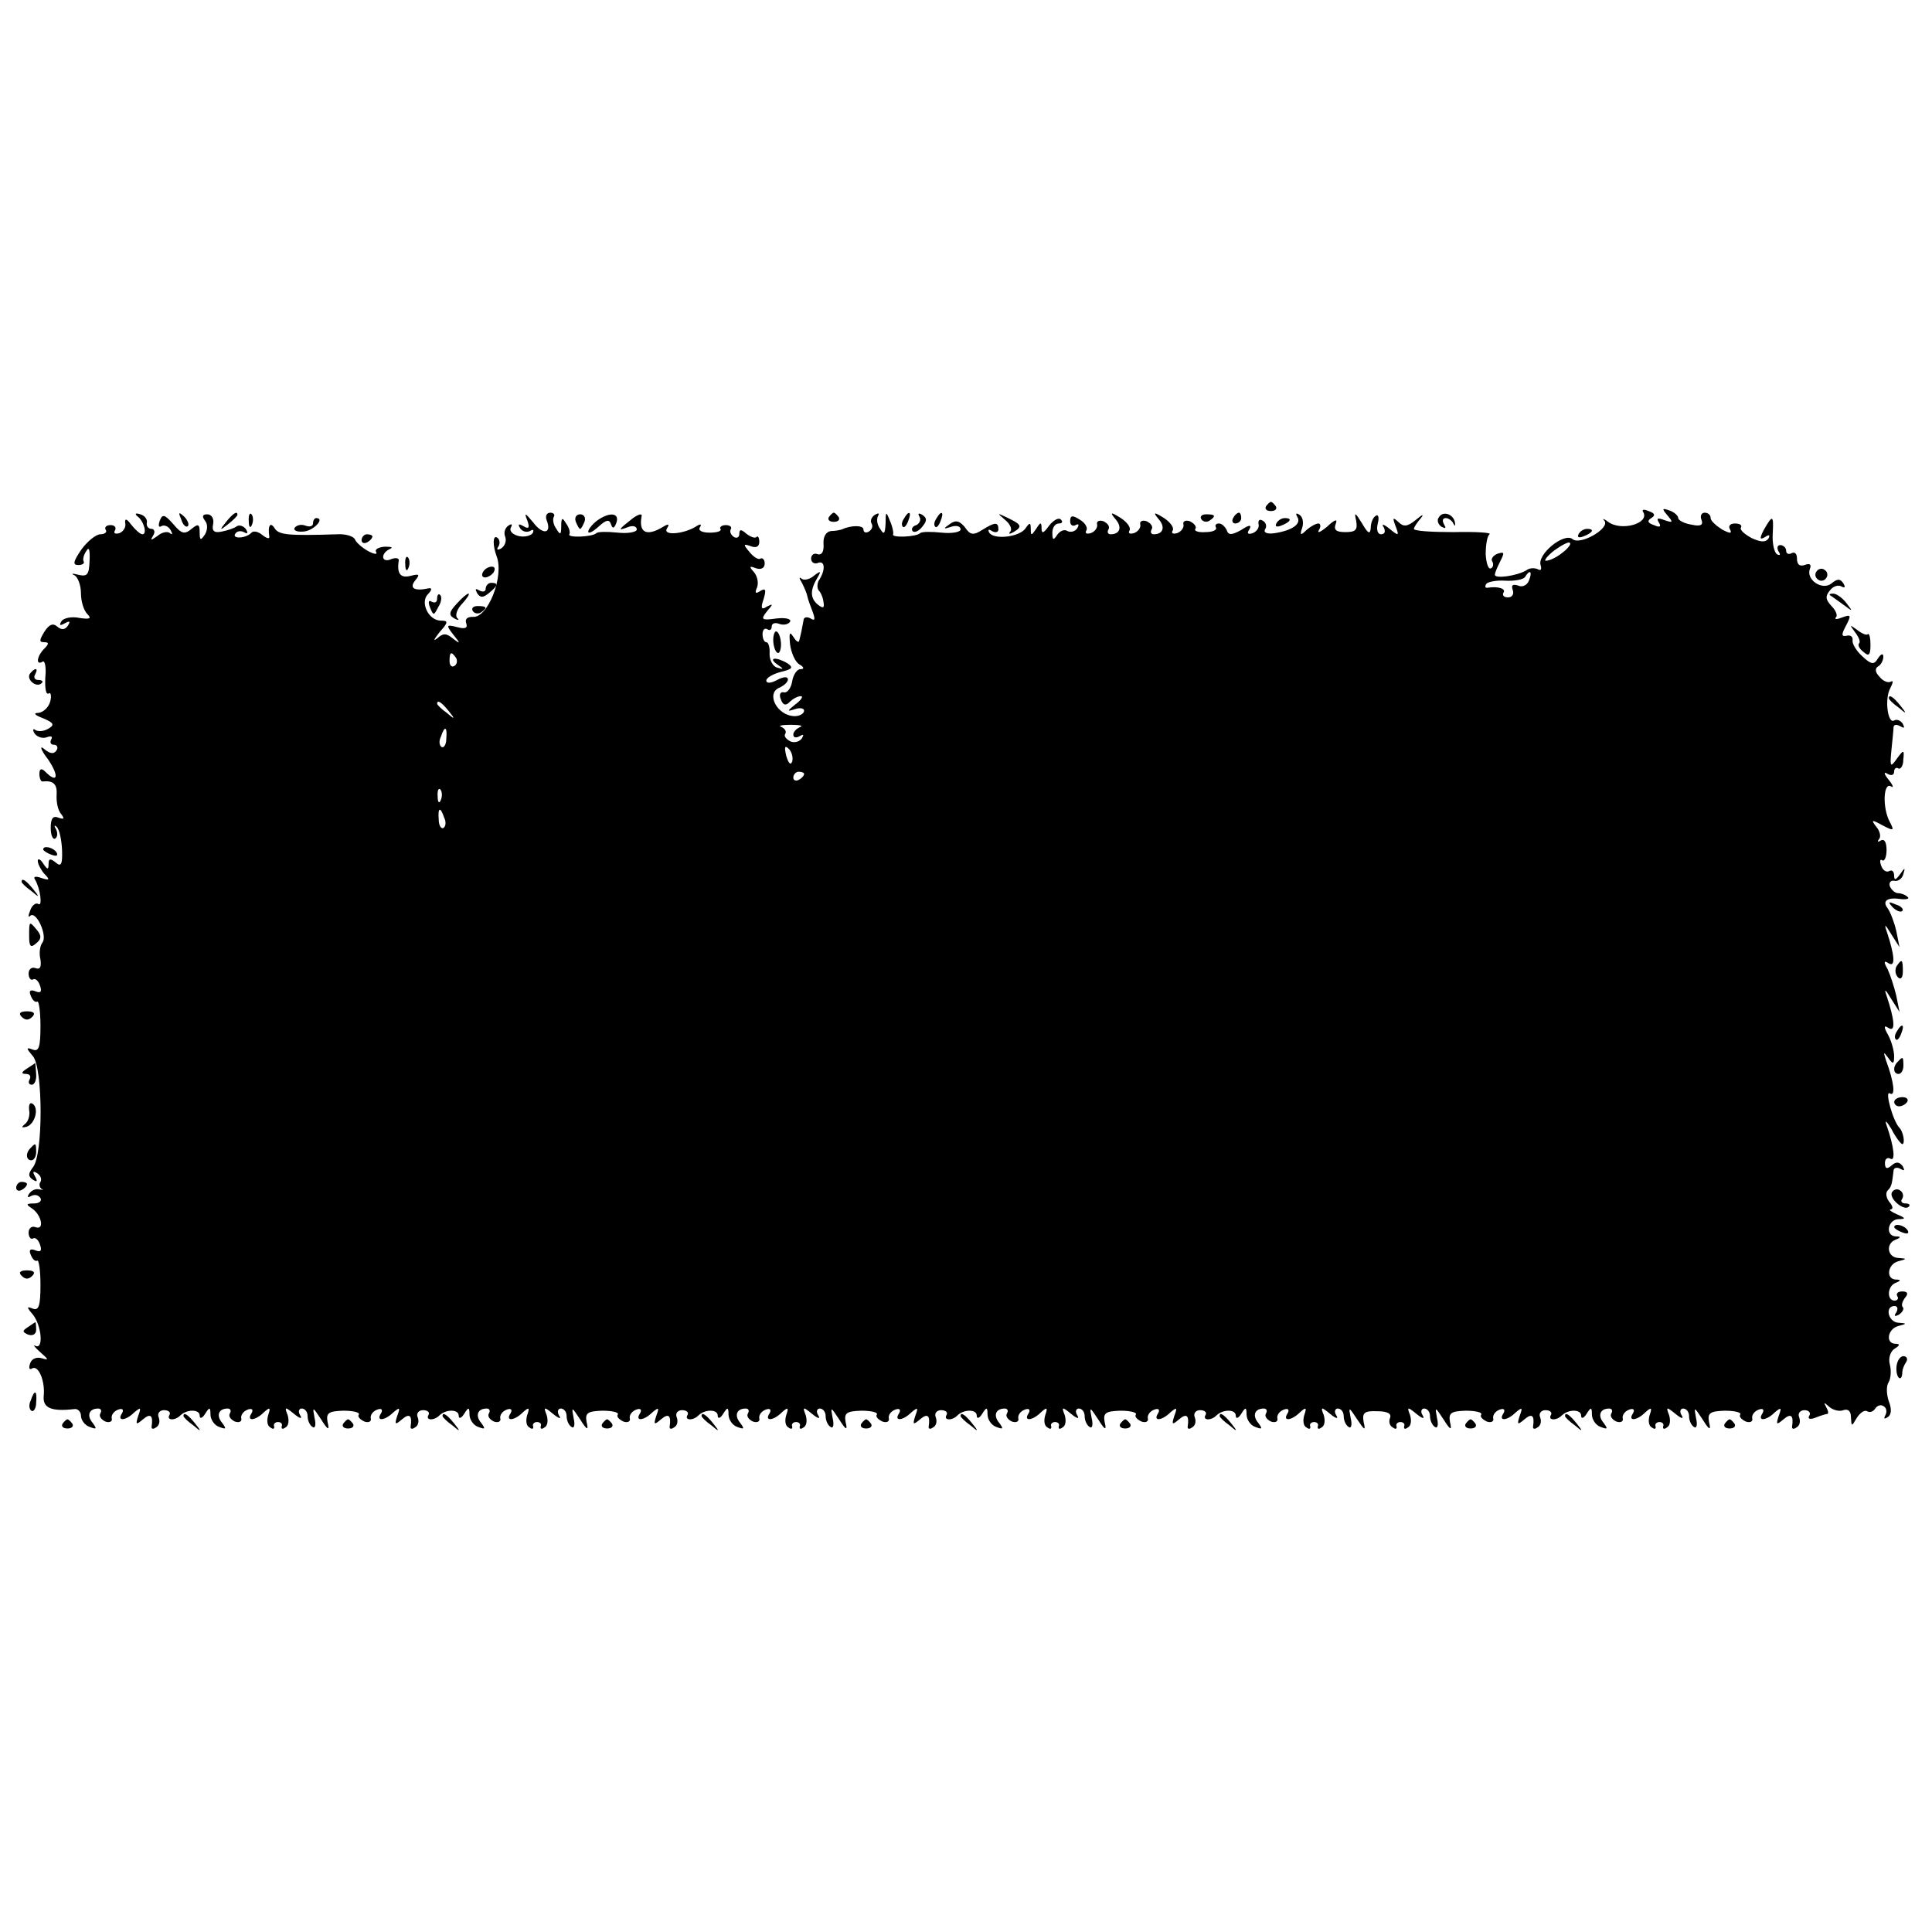 <?xml version="1.0" standalone="no"?>
<!DOCTYPE svg PUBLIC "-//W3C//DTD SVG 20010904//EN"
 "http://www.w3.org/TR/2001/REC-SVG-20010904/DTD/svg10.dtd">
<svg version="1.0" xmlns="http://www.w3.org/2000/svg"
 width="358pt" height="358pt" viewBox="0 0 358 358"
 preserveAspectRatio="xMidYMid meet">
<g transform="translate(0,358) scale(0.1,-0.1)"
fill="#000000" stroke="none">
<path d="M2346 2642 c-3 -5 1 -9 9 -9 8 0 12 4 9 9 -3 4 -7 8 -9 8 -2 0 -6 -4
-9 -8z"/>
<path d="M3045 2631 c12 -21 -41 -36 -65 -18 -8 6 -12 7 -7 2 11 -14 -45 -46
-59 -34 -16 13 -67 -29 -59 -49 2 -7 0 -10 -5 -7 -6 3 -16 3 -22 -2 -17 -10
-58 -16 -58 -8 0 4 5 15 10 25 8 16 8 18 -5 14 -8 -3 -13 -10 -10 -14 3 -5 2
-11 -2 -13 -5 -3 -9 9 -10 26 0 18 3 34 7 37 5 3 -25 5 -66 4 -41 0 -74 2 -74
6 0 3 6 12 13 20 6 8 3 7 -9 -3 -16 -13 -23 -14 -33 -4 -10 9 -11 8 -5 -8 7
-18 6 -19 -11 -5 -11 9 -16 10 -11 3 4 -8 2 -13 -5 -13 -6 0 -9 8 -6 20 3 11
1 18 -4 14 -5 -3 -9 -13 -9 -22 -1 -13 -5 -11 -16 8 -13 21 -15 22 -11 5 3
-17 -1 -21 -20 -21 -17 0 -22 4 -18 15 4 10 -1 9 -16 -5 -12 -10 -19 -13 -15
-6 4 6 3 12 -1 12 -5 0 -15 -6 -22 -12 -11 -11 -13 -10 -8 4 3 10 1 20 -5 24
-6 4 -8 3 -4 -4 8 -13 -10 -25 -42 -30 -14 -2 -21 1 -18 7 4 5 2 13 -4 16 -6
4 -9 1 -8 -6 2 -6 -3 -14 -11 -17 -9 -3 -11 0 -6 7 5 9 0 9 -15 -1 -18 -10
-24 -10 -27 0 -3 6 -9 12 -14 12 -6 0 -8 -3 -6 -7 3 -5 -6 -9 -19 -9 -13 -1
-22 2 -19 6 3 4 -2 10 -10 14 -8 3 -14 0 -12 -6 1 -6 -4 -13 -12 -16 -8 -2
-11 0 -8 5 3 5 -4 15 -16 23 -19 12 -21 11 -10 -2 13 -15 8 -28 -9 -28 -5 0
-7 4 -4 9 3 5 -1 11 -9 15 -8 3 -14 0 -12 -6 1 -6 -4 -13 -12 -16 -8 -2 -11 0
-8 5 3 5 -4 15 -16 23 -19 12 -21 11 -10 -2 13 -15 8 -28 -9 -28 -5 0 -7 4 -4
9 3 5 -1 11 -9 15 -8 3 -14 0 -12 -6 1 -6 -4 -13 -12 -16 -8 -2 -11 0 -8 5 3
5 -2 14 -12 20 -14 9 -18 8 -18 -3 0 -7 5 -10 10 -7 6 3 7 1 3 -6 -4 -6 -12
-8 -18 -5 -6 4 -14 0 -19 -7 -7 -11 -9 -10 -9 4 0 9 5 17 12 17 6 0 8 3 4 7
-4 5 -14 -1 -22 -11 -10 -14 -14 -16 -14 -5 0 12 -2 12 -10 -1 -9 -13 -10 -13
-10 0 0 12 -2 12 -9 2 -10 -17 -59 -23 -68 -9 -3 6 -1 7 5 3 7 -4 12 -2 12 3
0 14 -6 14 -30 -1 -16 -10 -22 -10 -32 5 -10 12 -17 14 -28 6 -13 -9 -12 -10
3 -5 9 3 17 1 17 -5 0 -5 -16 -8 -35 -6 -19 2 -37 2 -40 -1 -7 -7 -54 -9 -50
-2 1 3 -1 14 -6 25 -7 18 -8 18 -8 -5 -1 -19 -3 -22 -10 -10 -6 8 -7 18 -4 24
3 5 1 6 -6 2 -6 -4 -9 -11 -6 -16 3 -5 1 -11 -5 -15 -5 -3 -10 -2 -10 4 0 8
-23 8 -40 0 -3 -1 -12 -3 -20 -3 -9 -1 -15 -10 -14 -24 1 -14 -3 -21 -11 -19
-6 3 -12 -1 -12 -8 0 -7 6 -11 13 -8 13 5 14 -14 1 -33 -3 -6 -3 -14 0 -18 4
-4 8 -13 9 -22 2 -11 -1 -12 -11 -4 -14 12 -14 27 0 50 7 12 6 13 -7 3 -8 -7
-19 -9 -23 -5 -5 4 -4 0 1 -8 4 -8 9 -19 10 -25 1 -5 6 -19 10 -29 5 -14 4
-17 -4 -12 -7 4 -13 2 -13 -3 -1 -6 -3 -15 -4 -21 -1 -5 -3 -13 -4 -17 -1 -5
-6 -1 -11 7 -7 11 -8 7 -6 -14 2 -15 9 -32 17 -37 9 -5 10 -9 2 -9 -6 0 -13
-10 -15 -22 -2 -13 -9 -22 -15 -21 -7 2 -10 -4 -6 -13 4 -11 9 -12 16 -5 6 6
15 11 21 11 5 0 1 -7 -10 -15 -16 -13 -16 -14 -1 -9 9 3 17 2 17 -3 0 -5 -8
-10 -17 -10 -33 0 -55 43 -28 53 8 4 15 10 15 15 0 6 -9 5 -20 -1 -11 -6 -20
-7 -20 -1 0 5 12 12 27 16 21 5 24 8 12 16 -20 12 -37 11 -19 -2 13 -9 13 -10
0 -6 -8 2 -14 14 -14 25 1 12 -2 22 -6 22 -4 0 -7 7 -7 15 0 8 4 12 9 9 4 -3
8 -1 8 5 0 6 6 8 14 5 8 -3 17 -1 20 4 3 5 -8 8 -25 6 -28 -4 -30 -2 -18 13
12 14 12 15 0 9 -10 -7 -12 -3 -6 14 5 17 4 21 -6 15 -9 -6 -11 -4 -6 7 3 9 0
21 -6 28 -9 10 -9 12 4 7 9 -3 16 0 16 9 0 7 -4 11 -8 9 -3 -3 -13 3 -20 12
-12 14 -12 16 2 11 10 -4 16 -1 16 8 0 8 -3 12 -5 9 -3 -3 -11 0 -19 6 -10 9
-13 8 -13 0 0 -7 -5 -9 -10 -6 -6 4 -8 10 -6 14 3 4 -1 8 -9 8 -8 0 -12 -4
-10 -7 3 -4 -6 -7 -20 -7 -14 0 -22 4 -18 10 4 6 1 7 -8 1 -23 -14 -62 -17
-53 -3 5 8 3 9 -7 3 -31 -19 -46 -11 -40 20 1 5 -6 3 -16 -4 -28 -22 -29 -24
-10 -17 9 4 17 2 17 -4 0 -5 -16 -8 -35 -6 -19 2 -37 2 -40 -1 -7 -7 -54 -9
-50 -2 2 3 0 12 -6 20 -7 12 -9 11 -9 -5 0 -16 -2 -17 -9 -5 -6 8 -7 18 -5 22
3 4 0 8 -6 8 -7 0 -10 -6 -7 -14 10 -25 -7 -28 -25 -4 -15 18 -17 19 -11 4 5
-14 3 -17 -7 -11 -9 5 -11 4 -6 -4 4 -6 12 -8 18 -5 6 4 8 2 5 -4 -4 -5 -16
-8 -27 -5 -11 3 -17 10 -13 16 3 6 1 7 -5 3 -6 -4 -9 -13 -6 -20 3 -8 0 -17
-7 -22 -7 -4 -10 -3 -5 4 3 6 2 13 -3 16 -8 5 -8 -15 -1 -34 15 -37 -16 -116
-44 -113 -10 0 -15 -4 -12 -12 3 -9 -2 -11 -17 -7 -20 5 -21 4 -7 -14 14 -17
13 -18 -1 -7 -12 10 -18 10 -29 0 -8 -6 -6 -2 4 11 17 19 17 22 3 22 -23 0
-39 34 -24 49 7 7 8 12 2 11 -27 -6 -37 0 -26 14 10 12 8 13 -8 9 -19 -5 -26
4 -22 29 0 4 -6 5 -14 2 -8 -4 -15 -2 -15 4 0 6 6 12 13 15 6 3 2 4 -10 4 -12
-1 -19 -5 -16 -10 3 -5 -4 -4 -15 2 -11 6 -22 16 -24 21 -2 6 -17 11 -33 10
-93 -3 -108 -1 -116 11 -8 13 -13 5 -10 -15 1 -5 -4 -4 -12 2 -8 7 -17 9 -21
5 -10 -11 -37 -12 -30 -2 3 5 10 6 16 3 7 -4 8 -2 4 5 -4 6 -12 9 -17 6 -5 -4
-18 -8 -28 -10 -14 -3 -19 1 -16 14 2 10 -3 18 -11 18 -9 0 -10 -4 -4 -12 5
-6 5 -16 0 -25 -8 -12 -10 -12 -10 4 0 15 -3 16 -15 6 -13 -11 -19 -9 -34 9
-16 18 -20 19 -25 6 -3 -9 -2 -13 3 -10 5 3 13 0 17 -7 4 -7 4 -10 -1 -6 -4 4
-15 2 -23 -5 -13 -9 -14 -9 -8 1 4 6 2 12 -3 12 -6 0 -10 5 -9 11 2 6 -4 14
-12 16 -9 3 -11 1 -5 -4 12 -9 18 -33 9 -33 -4 0 -13 8 -21 18 -8 11 -12 12
-11 3 2 -7 -3 -16 -11 -19 -8 -2 -11 0 -8 5 3 5 0 10 -8 10 -8 0 -12 -4 -9 -9
3 -4 -2 -8 -10 -8 -8 0 -24 -13 -35 -28 -15 -22 -17 -29 -6 -29 8 0 12 3 10 7
-2 3 0 12 5 19 5 9 7 2 6 -18 -1 -26 -4 -30 -21 -26 -11 3 -14 2 -7 -1 6 -3
12 -18 12 -33 0 -15 5 -32 12 -39 8 -8 5 -10 -15 -7 -14 3 -29 0 -33 -6 -5 -8
-3 -9 6 -4 9 5 11 4 6 -4 -5 -8 -12 -9 -20 -2 -8 7 -15 4 -24 -10 -9 -15 -10
-19 0 -19 9 0 9 -3 0 -12 -14 -14 -16 -32 -3 -24 4 3 7 -10 5 -29 -1 -20 1
-33 6 -30 4 3 6 -4 3 -15 -3 -11 -13 -20 -22 -21 -10 0 -7 -4 9 -10 19 -8 22
-12 10 -19 -8 -5 -18 -6 -24 -3 -5 4 -6 1 -2 -6 5 -7 15 -10 23 -7 8 3 11 1 8
-4 -3 -6 -1 -10 5 -10 6 0 8 -5 5 -10 -5 -8 -12 -7 -23 2 -9 8 -7 -1 7 -19 21
-31 18 -46 -5 -23 -7 7 -11 6 -11 -4 0 -8 3 -15 6 -14 20 2 27 -5 26 -24 -1
-13 2 -29 8 -36 7 -9 6 -11 -5 -7 -10 4 -14 -2 -14 -19 0 -14 4 -22 8 -20 5 3
5 11 2 17 -4 7 -4 9 1 5 5 -5 9 -23 10 -43 1 -27 -2 -32 -12 -23 -10 8 -13 7
-13 -3 0 -11 -2 -11 -10 1 -5 8 -10 10 -10 5 0 -6 6 -17 12 -24 11 -11 10 -13
-5 -8 -11 4 -16 3 -12 -3 10 -17 14 -51 6 -45 -5 3 -12 -3 -15 -12 -4 -10 -4
-14 0 -10 11 10 32 -36 23 -49 -5 -6 -7 -20 -4 -32 2 -14 -1 -19 -9 -16 -7 3
-13 -2 -13 -10 0 -8 4 -13 8 -11 4 3 10 -2 13 -11 4 -11 2 -15 -8 -11 -10 4
-13 1 -9 -8 3 -8 8 -13 12 -11 3 2 6 -18 6 -45 0 -39 -3 -48 -14 -44 -13 5
-13 3 0 -12 19 -23 19 -184 0 -206 -9 -12 -9 -17 0 -23 8 -5 9 -3 4 6 -5 9 -4
11 4 6 6 -4 9 -11 6 -16 -3 -4 -2 -10 2 -13 5 -2 3 -2 -4 -1 -7 2 -15 -2 -19
-8 -4 -6 -3 -8 4 -4 6 3 13 2 17 -4 3 -5 -2 -10 -12 -10 -15 0 -15 -2 -4 -9
18 -12 24 -41 7 -35 -7 3 -13 -2 -13 -10 0 -8 4 -13 8 -11 4 3 10 -2 13 -11 4
-11 2 -15 -8 -11 -10 4 -13 1 -9 -8 3 -8 8 -13 12 -11 3 2 6 -18 6 -45 0 -38
-3 -48 -14 -44 -12 5 -12 3 0 -11 16 -20 20 -65 5 -58 -6 3 -2 -2 9 -12 15
-13 16 -15 3 -11 -9 3 -19 0 -22 -9 -3 -8 -2 -13 3 -10 12 8 25 -23 22 -51 -2
-22 14 -29 57 -24 6 1 12 -5 12 -12 0 -8 7 -18 16 -21 13 -5 14 -4 6 7 -12 14
-7 27 10 27 5 0 7 -4 4 -9 -3 -5 1 -11 9 -15 8 -3 14 0 12 6 -1 6 4 13 12 16
8 3 11 0 7 -7 -10 -15 7 -14 23 2 12 10 13 9 7 -7 -5 -16 -4 -17 9 -6 14 12
19 7 16 -13 -1 -5 3 -6 8 -2 6 3 8 11 5 19 -3 7 2 13 10 13 8 0 13 -4 10 -9
-6 -10 10 -11 20 -1 12 12 36 12 36 0 0 -7 5 -5 10 3 8 13 10 13 10 -1 0 -9 7
-20 16 -23 13 -5 14 -4 6 7 -12 14 -7 27 10 27 5 0 7 -4 4 -9 -3 -5 1 -11 9
-15 8 -3 14 0 12 6 -1 6 4 13 12 16 8 3 11 0 7 -7 -10 -15 7 -14 23 2 11 10
13 9 8 -5 -3 -10 -2 -20 4 -23 5 -4 8 -3 7 2 -2 4 2 8 7 8 6 0 9 -4 7 -8 -1
-5 2 -6 7 -2 6 3 7 13 4 23 -6 15 -5 16 12 2 11 -9 16 -10 11 -2 -4 6 -2 12 3
12 6 0 11 -6 11 -14 0 -8 4 -17 9 -20 5 -4 7 4 4 16 -4 22 -4 22 12 -2 13 -21
16 -21 12 -5 -3 17 2 20 29 21 18 0 31 -3 29 -7 -3 -4 2 -9 10 -13 8 -3 14 0
12 6 -1 6 4 13 12 16 8 3 11 0 7 -7 -10 -15 7 -14 23 2 12 10 13 9 7 -7 -5
-16 -4 -17 9 -6 14 12 19 7 16 -13 -1 -5 3 -6 8 -2 6 3 8 11 5 19 -3 7 2 13
10 13 8 0 13 -4 10 -9 -6 -10 10 -11 20 -1 12 12 36 12 36 0 0 -7 5 -5 10 3 8
13 10 13 10 -1 0 -9 7 -20 16 -23 13 -5 14 -4 6 7 -12 14 -7 27 10 27 5 0 7
-4 4 -9 -3 -5 1 -11 9 -15 8 -3 14 0 12 6 -1 6 4 13 12 16 8 3 11 0 7 -7 -10
-15 7 -14 23 2 11 10 13 9 8 -5 -3 -10 -2 -20 4 -23 5 -4 8 -3 7 2 -2 4 2 8 7
8 6 0 9 -4 7 -8 -1 -5 2 -6 7 -2 6 3 7 13 4 23 -6 15 -5 16 12 2 11 -9 16 -10
11 -3 -4 7 -2 13 3 13 6 0 11 -6 11 -14 0 -8 4 -17 9 -20 5 -4 7 4 4 16 -4 22
-4 22 12 -2 13 -21 16 -21 12 -5 -3 17 2 20 29 21 18 0 31 -3 29 -7 -3 -4 2
-9 10 -13 8 -3 14 0 12 6 -1 6 4 13 12 16 8 3 11 0 7 -7 -10 -15 7 -14 23 2
12 10 13 9 7 -7 -5 -16 -4 -17 9 -6 14 12 19 7 16 -13 -1 -5 3 -6 8 -2 6 3 8
11 5 19 -3 7 2 13 10 13 8 0 13 -4 10 -9 -6 -10 10 -11 20 -1 12 12 36 12 36
0 0 -7 5 -5 10 3 8 13 10 13 10 -1 0 -9 7 -20 16 -23 13 -5 14 -4 6 7 -12 14
-7 27 10 27 5 0 7 -4 4 -9 -3 -5 1 -11 9 -15 8 -3 14 0 12 6 -1 6 4 13 12 16
8 3 11 0 7 -7 -10 -15 7 -14 23 2 11 10 13 9 8 -5 -3 -10 -2 -20 4 -23 5 -4 8
-3 7 2 -2 4 2 8 7 8 6 0 9 -4 7 -8 -1 -5 2 -6 7 -2 6 3 7 13 4 23 -6 15 -5 16
12 2 11 -9 16 -10 11 -2 -4 6 -2 12 3 12 6 0 11 -6 11 -14 0 -8 4 -17 9 -20 5
-4 7 4 4 16 -4 22 -4 22 12 -2 13 -21 16 -21 12 -5 -3 17 2 20 29 21 18 0 31
-3 29 -7 -3 -4 2 -9 10 -13 8 -3 14 0 12 6 -1 6 4 13 12 16 8 3 11 0 7 -7 -10
-15 7 -14 23 2 12 10 13 9 7 -7 -5 -16 -4 -17 9 -6 14 12 19 7 16 -13 -1 -5 3
-6 8 -2 6 3 8 11 5 19 -3 7 2 13 10 13 8 0 13 -4 10 -9 -6 -10 10 -11 20 -1
12 12 36 12 36 0 0 -7 5 -5 10 3 8 13 10 13 10 -1 0 -9 7 -20 16 -23 13 -5 14
-4 6 7 -12 14 -7 27 10 27 5 0 7 -4 4 -9 -3 -5 1 -11 9 -15 8 -3 14 0 12 6 -1
6 4 13 12 16 8 3 11 0 7 -7 -10 -15 7 -14 23 2 11 10 13 9 8 -5 -3 -10 -2 -20
4 -23 5 -4 8 -3 7 2 -2 4 2 8 7 8 6 0 9 -4 7 -8 -1 -5 2 -6 7 -2 6 3 7 13 4
23 -6 15 -5 16 12 2 11 -9 16 -10 11 -2 -4 6 -2 12 3 12 6 0 11 -6 11 -14 0
-8 4 -17 9 -20 5 -4 7 4 4 16 -4 22 -4 22 12 -2 13 -21 16 -21 12 -5 -3 17 2
20 29 21 18 0 31 -3 29 -7 -3 -4 2 -9 10 -13 8 -3 14 0 12 6 -1 6 4 13 12 16
8 3 11 0 7 -7 -10 -15 7 -14 23 2 12 10 13 9 7 -7 -5 -16 -4 -17 9 -6 14 12
19 7 16 -13 -1 -5 3 -6 8 -2 6 3 8 11 5 19 -3 7 2 13 10 13 8 0 13 -4 10 -9
-6 -10 10 -11 20 -1 12 12 36 12 36 0 0 -7 5 -5 10 3 8 13 10 13 10 -1 0 -9 7
-20 16 -23 13 -5 14 -4 6 7 -12 14 -7 27 10 27 5 0 7 -4 4 -9 -3 -5 1 -11 9
-15 8 -3 14 0 12 6 -1 6 4 13 12 16 8 3 11 0 7 -7 -10 -15 7 -14 23 2 11 10
13 9 8 -5 -3 -10 -2 -20 4 -23 5 -4 8 -3 7 2 -2 4 2 8 7 8 6 0 9 -4 7 -8 -1
-5 2 -6 7 -2 6 3 7 13 4 23 -6 15 -5 16 12 2 11 -9 16 -10 11 -2 -4 6 -2 12 3
12 6 0 11 -6 11 -14 0 -8 4 -17 9 -20 5 -4 7 4 4 16 -4 22 -4 22 12 -2 14 -21
16 -22 12 -5 -3 17 1 21 25 20 18 0 27 -4 24 -12 -3 -7 -1 -15 5 -18 5 -4 8
-3 7 2 -2 4 2 8 7 8 6 0 9 -4 7 -8 -1 -5 2 -6 7 -2 6 3 7 13 4 23 -6 15 -5 16
12 2 11 -9 16 -10 11 -2 -4 6 -2 12 3 12 6 0 11 -6 11 -14 0 -8 4 -17 9 -20 5
-4 7 4 4 16 -4 22 -4 22 12 -2 13 -21 16 -21 12 -5 -3 17 2 20 29 21 18 0 31
-3 29 -7 -3 -4 2 -9 10 -13 8 -3 14 0 12 6 -1 6 4 13 12 16 8 3 11 0 7 -7 -10
-15 7 -14 23 2 12 10 13 9 7 -7 -5 -16 -4 -17 9 -6 14 12 19 7 16 -13 -1 -5 3
-6 8 -2 6 3 8 11 5 19 -3 7 2 13 10 13 8 0 13 -4 10 -9 -6 -10 10 -11 20 -1
12 12 36 12 36 0 0 -7 5 -5 10 3 8 13 10 13 10 -1 0 -9 7 -20 16 -23 13 -5 14
-4 6 7 -12 14 -7 27 10 27 5 0 7 -4 4 -9 -3 -5 1 -11 9 -15 8 -3 14 0 12 6 -1
6 4 13 12 16 8 3 11 0 7 -7 -10 -15 7 -14 23 2 11 10 13 9 8 -5 -3 -10 -2 -20
4 -23 5 -4 8 -3 7 2 -2 4 2 8 7 8 6 0 9 -4 7 -8 -1 -5 2 -6 7 -2 6 3 7 13 4
23 -6 15 -5 16 12 2 11 -9 16 -10 11 -2 -4 6 -2 12 3 12 6 0 11 -6 11 -14 0
-8 4 -17 9 -20 5 -4 7 4 4 16 -4 22 -4 22 12 -2 13 -21 16 -21 12 -5 -3 17 2
20 29 21 18 0 31 -3 29 -7 -3 -4 2 -9 10 -13 8 -3 14 0 12 6 -1 6 4 13 12 16
8 3 11 0 7 -7 -10 -15 7 -14 23 2 12 10 13 9 7 -7 -5 -16 -4 -17 9 -6 14 12
19 7 16 -13 -1 -5 3 -6 8 -2 6 3 8 11 5 19 -3 7 2 13 10 13 8 0 12 -5 9 -10
-4 -6 1 -8 11 -4 10 4 20 7 22 7 3 0 2 6 -2 13 -5 9 -4 9 6 0 7 -6 19 -9 26
-6 9 3 14 -2 14 -13 1 -18 1 -18 11 -1 6 9 14 15 19 12 5 -3 11 -1 15 5 4 6
11 8 16 4 5 -3 6 -10 3 -16 -4 -7 -2 -8 4 -4 7 4 8 15 2 30 -4 12 -5 28 0 35
4 7 5 22 2 33 -3 11 1 24 9 29 10 6 10 9 2 9 -20 0 -15 28 5 33 16 4 16 5 0 6
-19 1 -26 31 -7 31 5 0 7 -5 3 -12 -5 -7 -3 -8 5 -4 7 5 10 11 7 14 -3 3 -1
10 4 17 7 8 5 12 -5 12 -8 0 -12 -4 -9 -9 3 -4 0 -8 -5 -8 -15 0 -14 27 2 33
10 4 10 6 0 6 -19 1 -15 29 5 34 16 4 16 5 0 6 -21 1 -24 27 -5 34 10 4 10 6
0 6 -20 1 -15 31 5 32 14 0 14 2 -3 9 -11 5 -16 9 -11 9 5 1 3 7 -3 14 -6 8
-7 17 -3 21 7 7 8 11 11 37 0 5 6 7 13 3 7 -4 8 -3 4 5 -6 8 -12 9 -20 2 -9
-8 -13 -7 -13 4 0 8 5 11 10 8 10 -6 7 22 -7 62 -4 11 0 8 9 -7 8 -16 18 -28
20 -28 6 0 2 23 -5 30 -12 12 -28 70 -18 64 11 -7 8 21 -7 61 -5 16 -5 17 4 5
9 -13 11 -12 11 3 0 10 -5 28 -11 39 -9 16 -8 19 1 13 13 -8 11 15 -4 60 -5
14 -2 12 8 -5 l16 -25 -6 30 c-4 17 -11 38 -16 49 -8 14 -7 17 2 11 13 -8 11
15 -4 60 -5 14 -2 12 8 -5 l16 -25 -6 30 c-4 17 -11 35 -16 42 -11 14 0 21 25
17 11 -1 16 1 12 4 -4 4 -12 7 -18 7 -5 0 -12 6 -15 13 -2 7 2 11 8 10 7 -2
15 4 17 12 4 13 3 13 -6 0 -8 -11 -11 -12 -11 -2 0 7 -4 11 -9 8 -5 -3 -12 1
-15 10 -3 8 -2 13 2 10 4 -3 8 6 8 19 0 14 -4 21 -10 18 -6 -4 -8 -3 -4 2 4 4
2 15 -5 23 -10 13 -9 14 11 3 21 -11 23 -11 14 6 -14 26 -12 74 2 66 6 -4 4 2
-4 12 -9 11 -10 16 -2 11 7 -4 12 -2 12 4 0 6 4 9 8 6 4 -2 9 5 9 16 2 19 1
20 -12 2 -12 -17 -13 -15 -10 16 2 19 4 39 4 43 1 5 6 5 13 1 7 -4 8 -3 4 5
-4 6 -11 9 -16 6 -12 -7 -18 41 -7 60 5 10 6 15 1 12 -5 -3 -15 1 -21 9 -8 8
-9 15 -3 19 6 3 10 12 10 18 0 7 -4 6 -10 -3 -7 -12 -12 -12 -29 4 -11 10 -19
23 -18 30 1 6 -4 10 -11 8 -10 -2 -10 2 -1 19 10 19 9 21 -7 15 -10 -4 -15 -4
-12 0 4 3 0 13 -8 21 -11 12 -12 18 -3 29 6 8 16 11 22 7 6 -3 7 -1 3 6 -6 9
-11 9 -22 0 -17 -14 -48 7 -40 27 3 8 0 11 -10 7 -9 -3 -14 1 -14 12 0 9 -4
13 -10 10 -5 -3 -10 -1 -10 4 0 6 -5 11 -11 11 -5 0 -7 -5 -3 -12 4 -6 3 -8
-3 -5 -5 3 -9 20 -8 37 2 36 0 37 -16 9 -9 -17 -8 -20 2 -14 7 5 10 4 6 -3 -5
-7 -14 -7 -31 1 -13 7 -22 15 -20 19 3 5 -2 8 -11 8 -9 0 -13 -5 -9 -11 4 -8
0 -8 -15 0 -11 7 -21 16 -21 21 0 6 -5 10 -11 10 -6 0 -9 -6 -6 -13 4 -10 -2
-13 -19 -9 -13 2 -24 8 -24 12 0 4 -7 11 -16 14 -14 5 -15 4 -4 -9 11 -13 10
-14 -5 -9 -13 5 -16 4 -11 -4 5 -8 2 -10 -9 -5 -12 4 -13 8 -5 13 8 5 7 9 -5
13 -9 4 -13 3 -10 -2z m-151 -76 c-10 -8 -23 -14 -29 -14 -5 -1 1 8 15 19 14
10 27 17 29 14 3 -2 -4 -11 -15 -19z m-61 -51 c-3 -8 -12 -13 -20 -9 -10 3
-13 1 -10 -8 3 -8 -1 -14 -9 -14 -7 0 -11 4 -8 9 5 7 -10 12 -29 9 -5 -1 -6 2
-3 7 3 4 19 7 35 6 17 -1 34 2 37 7 9 15 14 10 7 -7z m-1988 -143 c3 -5 2 -12
-3 -15 -5 -3 -9 1 -9 9 0 17 3 19 12 6z m-14 -98 c13 -16 12 -17 -3 -4 -10 7
-18 15 -18 17 0 8 8 3 21 -13z m652 -30 c-7 -3 -13 -9 -13 -14 0 -6 5 -7 12
-3 7 4 8 3 4 -4 -4 -6 -13 -9 -21 -6 -8 4 -13 10 -10 14 3 5 -1 10 -7 13 -7 2
1 4 17 4 17 0 24 -2 18 -4z m-656 -22 c0 -11 -5 -18 -9 -15 -4 3 -5 11 -1 19
7 21 12 19 10 -4z m641 -42 c-3 -8 -7 -3 -11 10 -4 17 -3 21 5 13 5 -5 8 -16
6 -23z m22 -23 c0 -3 -4 -8 -10 -11 -5 -3 -10 -1 -10 4 0 6 5 11 10 11 6 0 10
-2 10 -4z m-673 -48 c-3 -8 -6 -5 -6 6 -1 11 2 17 5 13 3 -3 4 -12 1 -19z m6
-33 c4 -8 3 -16 -1 -19 -4 -3 -9 4 -9 15 -2 23 3 25 10 4z"/>
<path d="M336 2617 c3 -10 9 -15 12 -12 3 3 0 11 -7 18 -10 9 -11 8 -5 -6z"/>
<path d="M419 2613 c-13 -16 -12 -17 4 -4 9 7 17 15 17 17 0 8 -8 3 -21 -13z"/>
<path d="M461 2614 c0 -11 3 -14 6 -6 3 7 2 16 -1 19 -3 4 -6 -2 -5 -13z"/>
<path d="M1067 2613 c3 -7 6 -13 8 -13 2 0 5 6 8 13 3 8 -1 14 -8 14 -7 0 -11
-6 -8 -14z"/>
<path d="M1106 2615 c-9 -7 -16 -16 -16 -20 0 -5 9 0 19 9 14 13 20 14 23 5 3
-9 6 -9 10 2 7 19 -13 21 -36 4z"/>
<path d="M1536 2622 c-3 -5 1 -9 9 -9 8 0 12 4 9 9 -3 4 -7 8 -9 8 -2 0 -6 -4
-9 -8z"/>
<path d="M1675 2619 c-4 -6 -5 -12 -2 -15 2 -3 7 2 10 11 7 17 1 20 -8 4z"/>
<path d="M1704 2622 c3 -5 0 -12 -6 -15 -7 -2 -10 -7 -7 -11 3 -4 12 0 18 8 9
11 9 16 0 22 -7 4 -9 3 -5 -4z"/>
<path d="M1735 2619 c-4 -6 -5 -12 -2 -15 2 -3 7 2 10 11 7 17 1 20 -8 4z"/>
<path d="M1862 2617 c10 -8 14 -18 10 -22 -4 -5 -1 -5 6 -1 17 10 15 14 -10
26 -21 10 -21 10 -6 -3z"/>
<path d="M2226 2618 c3 -5 10 -6 15 -3 13 9 11 12 -6 12 -8 0 -12 -4 -9 -9z"/>
<path d="M2285 2620 c-3 -5 -1 -10 4 -10 6 0 11 5 11 10 0 6 -2 10 -4 10 -3 0
-8 -4 -11 -10z"/>
<path d="M2666 2621 c-4 -5 -1 -13 5 -17 8 -4 9 -3 5 4 -4 7 -3 12 3 12 5 0
12 -5 14 -10 3 -6 4 -5 3 2 -3 16 -23 22 -30 9z"/>
<path d="M580 2610 c0 -5 -6 -7 -14 -4 -8 3 -16 1 -20 -4 -3 -5 5 -8 16 -7 19
1 41 25 24 25 -3 0 -6 -4 -6 -10z"/>
<path d="M2365 2610 c-3 -6 1 -7 9 -4 18 7 21 14 7 14 -6 0 -13 -4 -16 -10z"/>
<path d="M2925 2590 c-3 -6 1 -7 9 -4 18 7 21 14 7 14 -6 0 -13 -4 -16 -10z"/>
<path d="M670 2579 c0 -5 5 -7 10 -4 6 3 10 8 10 11 0 2 -4 4 -10 4 -5 0 -10
-5 -10 -11z"/>
<path d="M751 2534 c0 -11 3 -14 6 -6 3 7 2 16 -1 19 -3 4 -6 -2 -5 -13z"/>
<path d="M895 2520 c-3 -5 -2 -10 4 -10 5 0 13 5 16 10 3 6 2 10 -4 10 -5 0
-13 -4 -16 -10z"/>
<path d="M3366 2521 c-4 -5 -2 -12 3 -15 5 -4 12 -2 15 3 4 5 2 12 -3 15 -5 4
-12 2 -15 -3z"/>
<path d="M900 2489 c0 -5 -5 -7 -12 -3 -7 4 -8 3 -4 -5 6 -9 11 -9 22 0 17 14
18 19 4 19 -5 0 -10 -5 -10 -11z"/>
<path d="M810 2471 c0 -7 -4 -9 -10 -6 -6 4 -7 -1 -3 -11 6 -15 7 -15 15 1 6
9 7 19 4 22 -3 4 -6 1 -6 -6z"/>
<path d="M846 2461 c-14 -15 -15 -21 -4 -27 7 -4 10 -3 5 1 -4 5 0 17 10 27 9
10 14 18 11 18 -3 0 -13 -9 -22 -19z"/>
<path d="M3391 2477 c2 -1 13 -9 24 -17 19 -14 19 -14 6 3 -7 9 -18 17 -24 17
-6 0 -8 -1 -6 -3z"/>
<path d="M876 2448 c3 -5 10 -6 15 -3 13 9 11 12 -6 12 -8 0 -12 -4 -9 -9z"/>
<path d="M3437 2409 c7 -9 11 -18 8 -21 -3 -3 0 -10 8 -16 10 -9 13 -6 13 13
0 13 -2 22 -5 20 -2 -3 -11 1 -20 8 -14 10 -14 10 -4 -4z"/>
<path d="M1433 2390 c1 -11 5 -20 9 -20 3 0 6 9 5 20 -1 11 -5 20 -9 20 -3 0
-6 -9 -5 -20z"/>
<path d="M55 2331 c-6 -11 13 -26 22 -17 4 3 1 6 -6 6 -7 0 -9 5 -6 10 3 6 4
10 1 10 -3 0 -7 -4 -11 -9z"/>
<path d="M3500 2286 c0 -2 8 -10 18 -17 15 -13 16 -12 3 4 -13 16 -21 21 -21
13z"/>
<path d="M80 2006 c0 -2 7 -7 16 -10 8 -3 12 -2 9 4 -6 10 -25 14 -25 6z"/>
<path d="M40 1946 c0 -2 8 -10 18 -17 15 -13 16 -12 3 4 -13 16 -21 21 -21 13z"/>
<path d="M3507 1899 c7 -7 15 -10 18 -7 3 3 -2 9 -12 12 -14 6 -15 5 -6 -5z"/>
<path d="M54 1845 c0 -19 3 -22 13 -13 10 8 10 14 2 24 -15 18 -15 18 -15 -11z"/>
<path d="M3514 1789 c-3 -6 -2 -15 3 -20 5 -5 9 -1 9 11 0 23 -2 24 -12 9z"/>
<path d="M40 1696 c7 -7 13 -7 20 0 6 6 3 10 -10 10 -13 0 -16 -4 -10 -10z"/>
<path d="M3515 1669 c-4 -6 -5 -12 -2 -15 2 -3 7 2 10 11 7 17 1 20 -8 4z"/>
<path d="M3517 1613 c-10 -9 -9 -23 1 -23 5 0 9 7 9 15 0 17 -1 18 -10 8z"/>
<path d="M50 1600 c-11 -7 -11 -10 -2 -10 7 0 10 -4 7 -10 -3 -5 -2 -10 4 -10
5 0 9 9 8 20 -1 11 -1 20 -2 20 0 0 -7 -5 -15 -10z"/>
<path d="M3510 1538 c0 -4 4 -8 9 -8 6 0 12 4 15 8 3 5 -1 9 -9 9 -8 0 -15 -4
-15 -9z"/>
<path d="M54 1523 c2 -10 -2 -22 -8 -26 -7 -6 -6 -7 3 -5 16 5 24 35 11 43 -5
3 -7 -3 -6 -12z"/>
<path d="M57 1453 c-10 -9 -9 -23 1 -23 5 0 9 7 9 15 0 17 -1 18 -10 8z"/>
<path d="M30 1379 c0 -5 5 -7 10 -4 6 3 10 8 10 11 0 2 -4 4 -10 4 -5 0 -10
-5 -10 -11z"/>
<path d="M3506 1371 c-7 -11 22 -36 31 -27 3 3 1 6 -6 6 -7 0 -10 4 -6 9 3 5
1 12 -4 15 -5 4 -12 2 -15 -3z"/>
<path d="M3510 1306 c0 -2 7 -7 16 -10 8 -3 12 -2 9 4 -6 10 -25 14 -25 6z"/>
<path d="M40 1216 c7 -7 13 -7 20 0 6 6 3 10 -10 10 -13 0 -16 -4 -10 -10z"/>
<path d="M52 1121 c-11 -7 -11 -9 0 -14 9 -3 15 1 15 9 0 8 -1 14 -1 14 -1 0
-7 -4 -14 -9z"/>
<path d="M3514 1044 c0 -20 11 -25 11 -6 0 4 3 12 7 18 4 6 1 11 -5 11 -7 0
-13 -11 -13 -23z"/>
<path d="M57 985 c-4 -8 -3 -16 1 -19 4 -3 9 4 9 15 2 23 -3 25 -10 4z"/>
<path d="M340 956 c0 -2 8 -10 18 -17 15 -13 16 -12 3 4 -13 16 -21 21 -21 13z"/>
<path d="M820 956 c0 -2 8 -10 18 -17 15 -13 16 -12 3 4 -13 16 -21 21 -21 13z"/>
<path d="M1300 956 c0 -2 8 -10 18 -17 15 -13 16 -12 3 4 -13 16 -21 21 -21
13z"/>
<path d="M1780 956 c0 -2 8 -10 18 -17 15 -13 16 -12 3 4 -13 16 -21 21 -21
13z"/>
<path d="M2260 956 c0 -2 8 -10 18 -17 15 -13 16 -12 3 4 -13 16 -21 21 -21
13z"/>
<path d="M2900 956 c0 -2 8 -10 18 -17 15 -13 16 -12 3 4 -13 16 -21 21 -21
13z"/>
<path d="M116 942 c-3 -5 1 -9 9 -9 8 0 12 4 9 9 -3 4 -7 8 -9 8 -2 0 -6 -4
-9 -8z"/>
<path d="M636 942 c-3 -5 1 -9 9 -9 8 0 12 4 9 9 -3 4 -7 8 -9 8 -2 0 -6 -4
-9 -8z"/>
<path d="M1116 942 c-3 -5 1 -9 9 -9 8 0 12 4 9 9 -3 4 -7 8 -9 8 -2 0 -6 -4
-9 -8z"/>
<path d="M1596 942 c-3 -5 1 -9 9 -9 8 0 12 4 9 9 -3 4 -7 8 -9 8 -2 0 -6 -4
-9 -8z"/>
<path d="M2076 942 c-3 -5 1 -9 9 -9 8 0 12 4 9 9 -3 4 -7 8 -9 8 -2 0 -6 -4
-9 -8z"/>
<path d="M2716 942 c-3 -5 1 -9 9 -9 8 0 12 4 9 9 -3 4 -7 8 -9 8 -2 0 -6 -4
-9 -8z"/>
<path d="M3196 942 c-3 -5 1 -9 9 -9 8 0 12 4 9 9 -3 4 -7 8 -9 8 -2 0 -6 -4
-9 -8z"/>
</g>
</svg>
